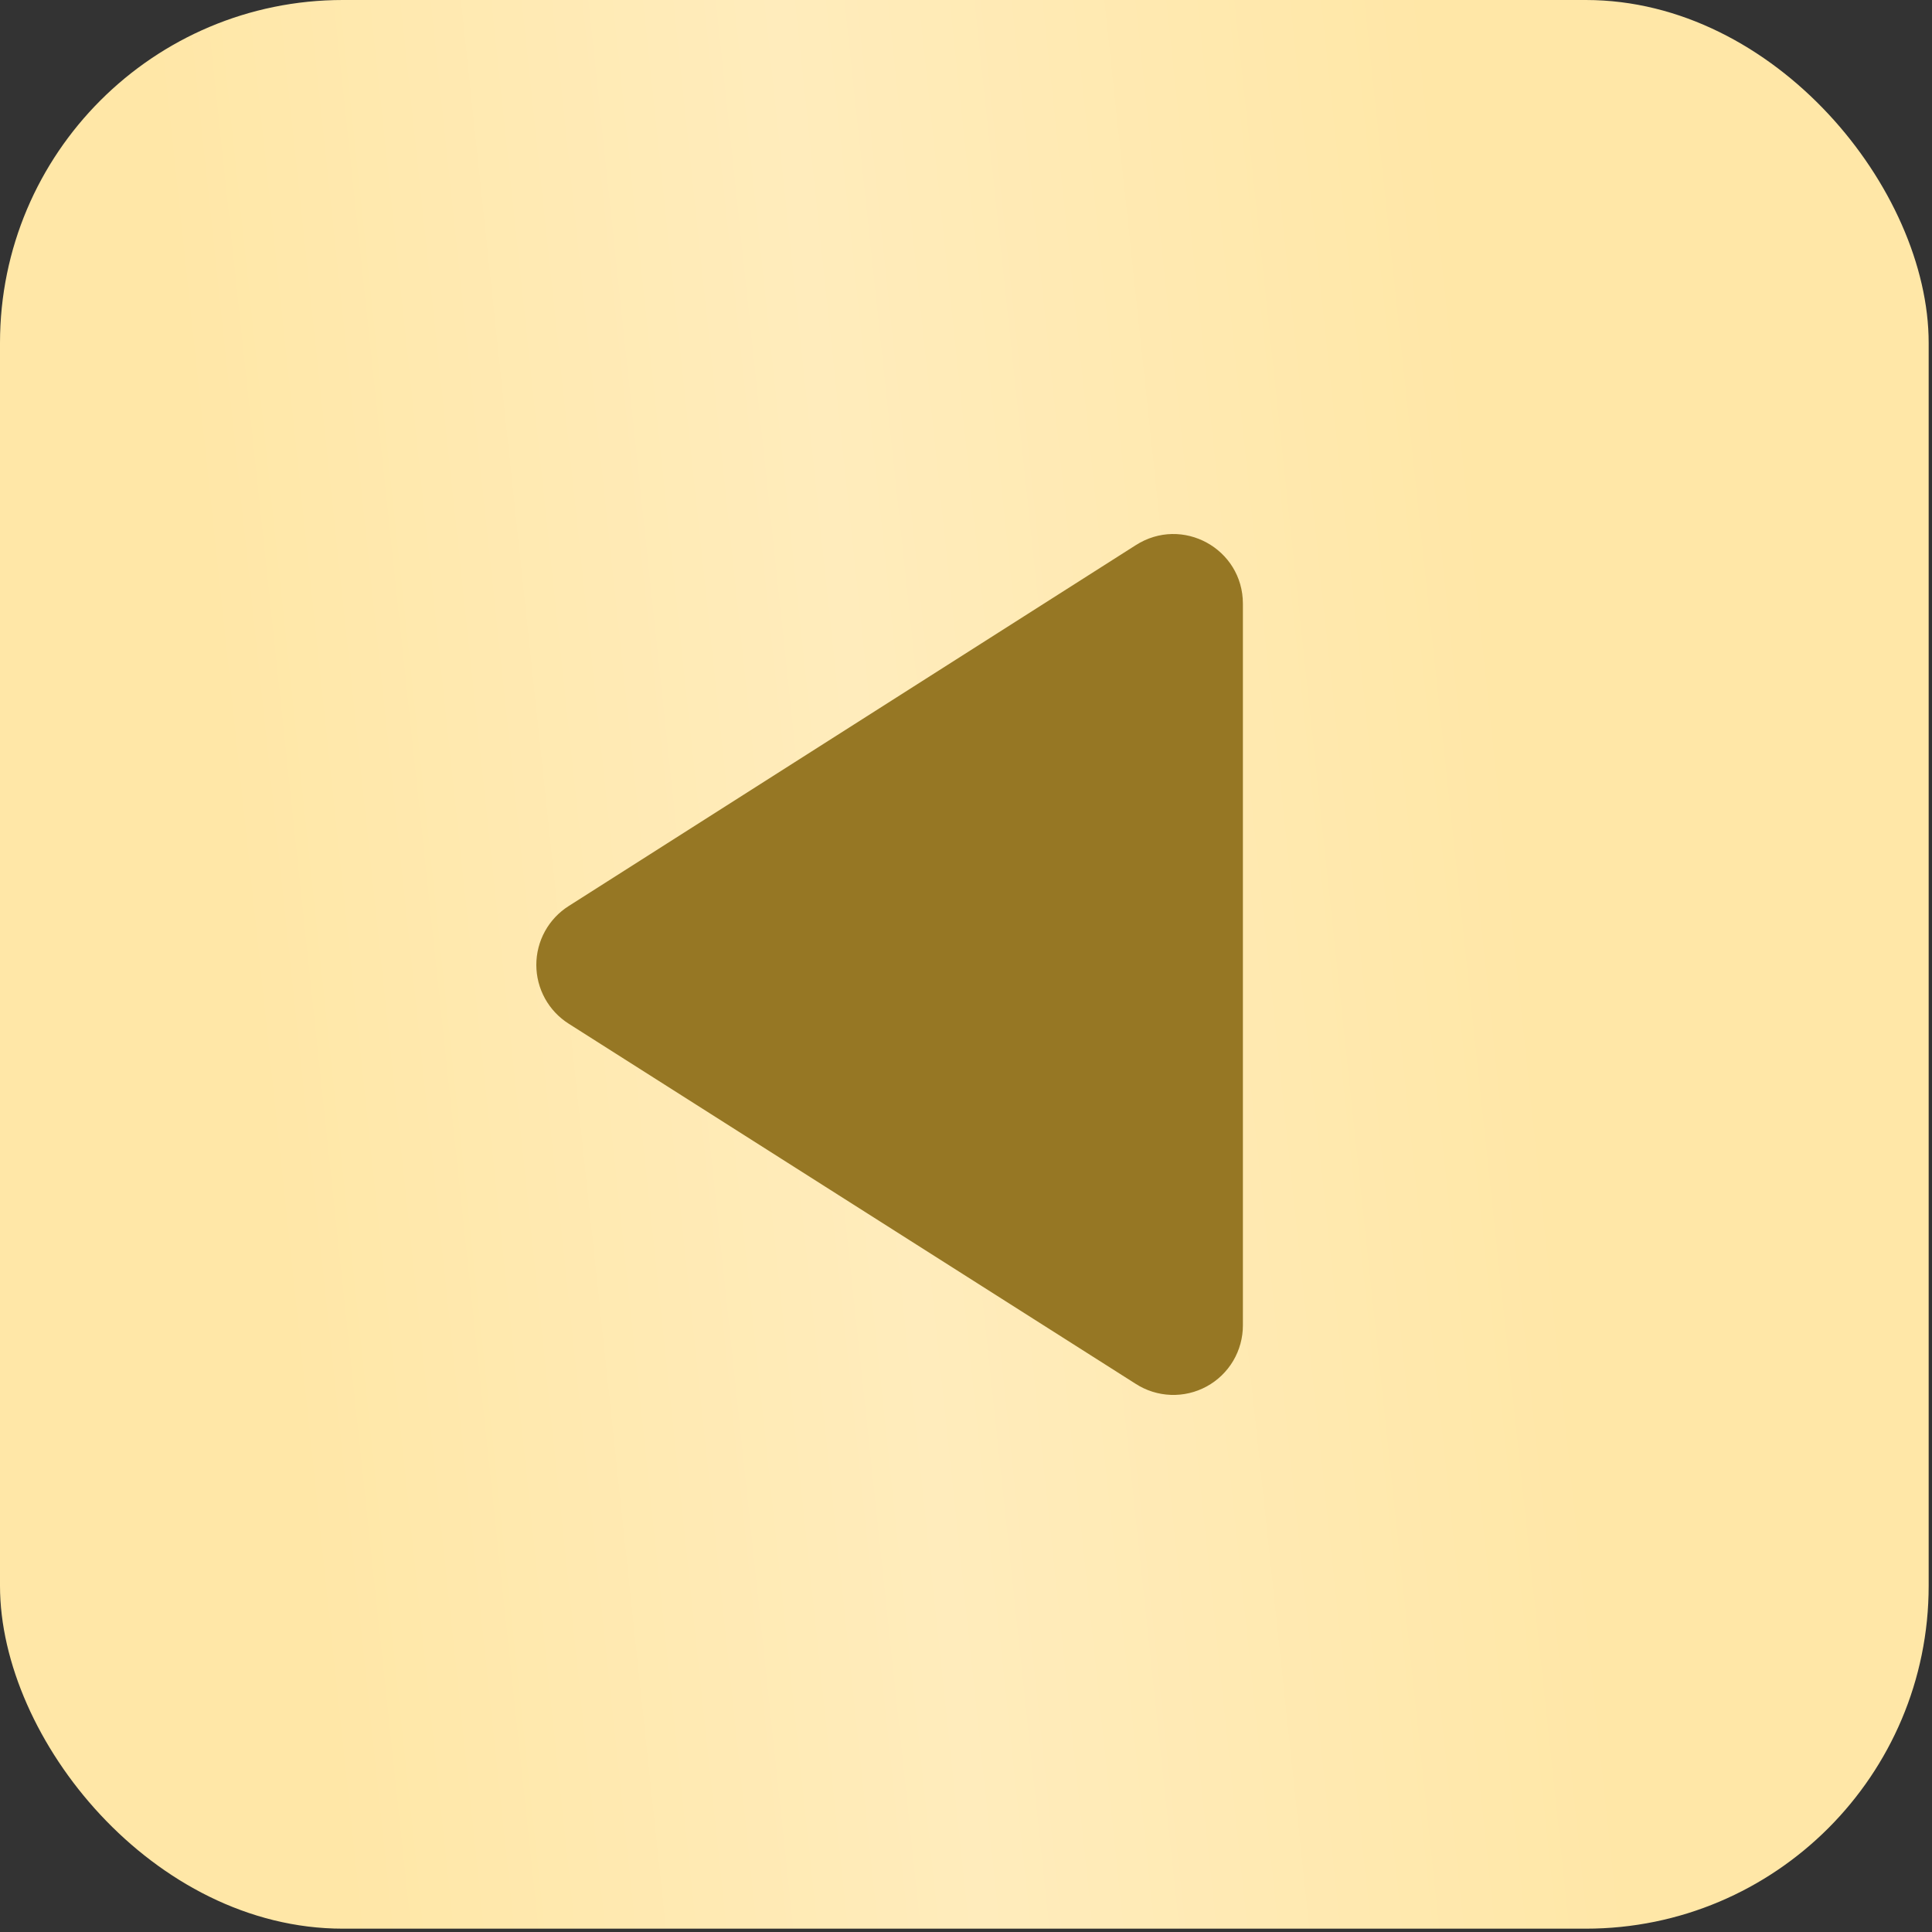 <?xml version="1.0" encoding="UTF-8"?> <svg xmlns="http://www.w3.org/2000/svg" width="87" height="87" viewBox="0 0 87 87" fill="none"><rect x="0" y="0" width="87" height="87" fill="#333333" stroke="none"/><rect width="86.85" height="86.85" rx="15.44" fill="url(#paint0_linear_871_845)"></rect><path d="M55.969 59.679L55.969 27.188C55.969 24.71 53.24 23.205 51.139 24.553L25.61 40.799C25.163 41.082 24.795 41.473 24.54 41.936C24.285 42.4 24.151 42.92 24.151 43.449C24.151 43.978 24.285 44.498 24.54 44.962C24.795 45.425 25.163 45.816 25.61 46.099L51.139 62.314C51.612 62.62 52.159 62.792 52.722 62.813C53.285 62.834 53.843 62.703 54.338 62.433C54.832 62.163 55.245 61.765 55.532 61.281C55.819 60.796 55.97 60.242 55.969 59.679Z" fill="#967724"></path><defs><linearGradient id="paint0_linear_871_845" x1="14.507" y1="76.191" x2="71.815" y2="70.1" gradientUnits="userSpaceOnUse"><stop stop-color="#FFE7A7"></stop><stop offset="0.495" stop-color="#FFECBC"></stop><stop offset="1" stop-color="#FFE7A7"></stop></linearGradient></defs></svg> 